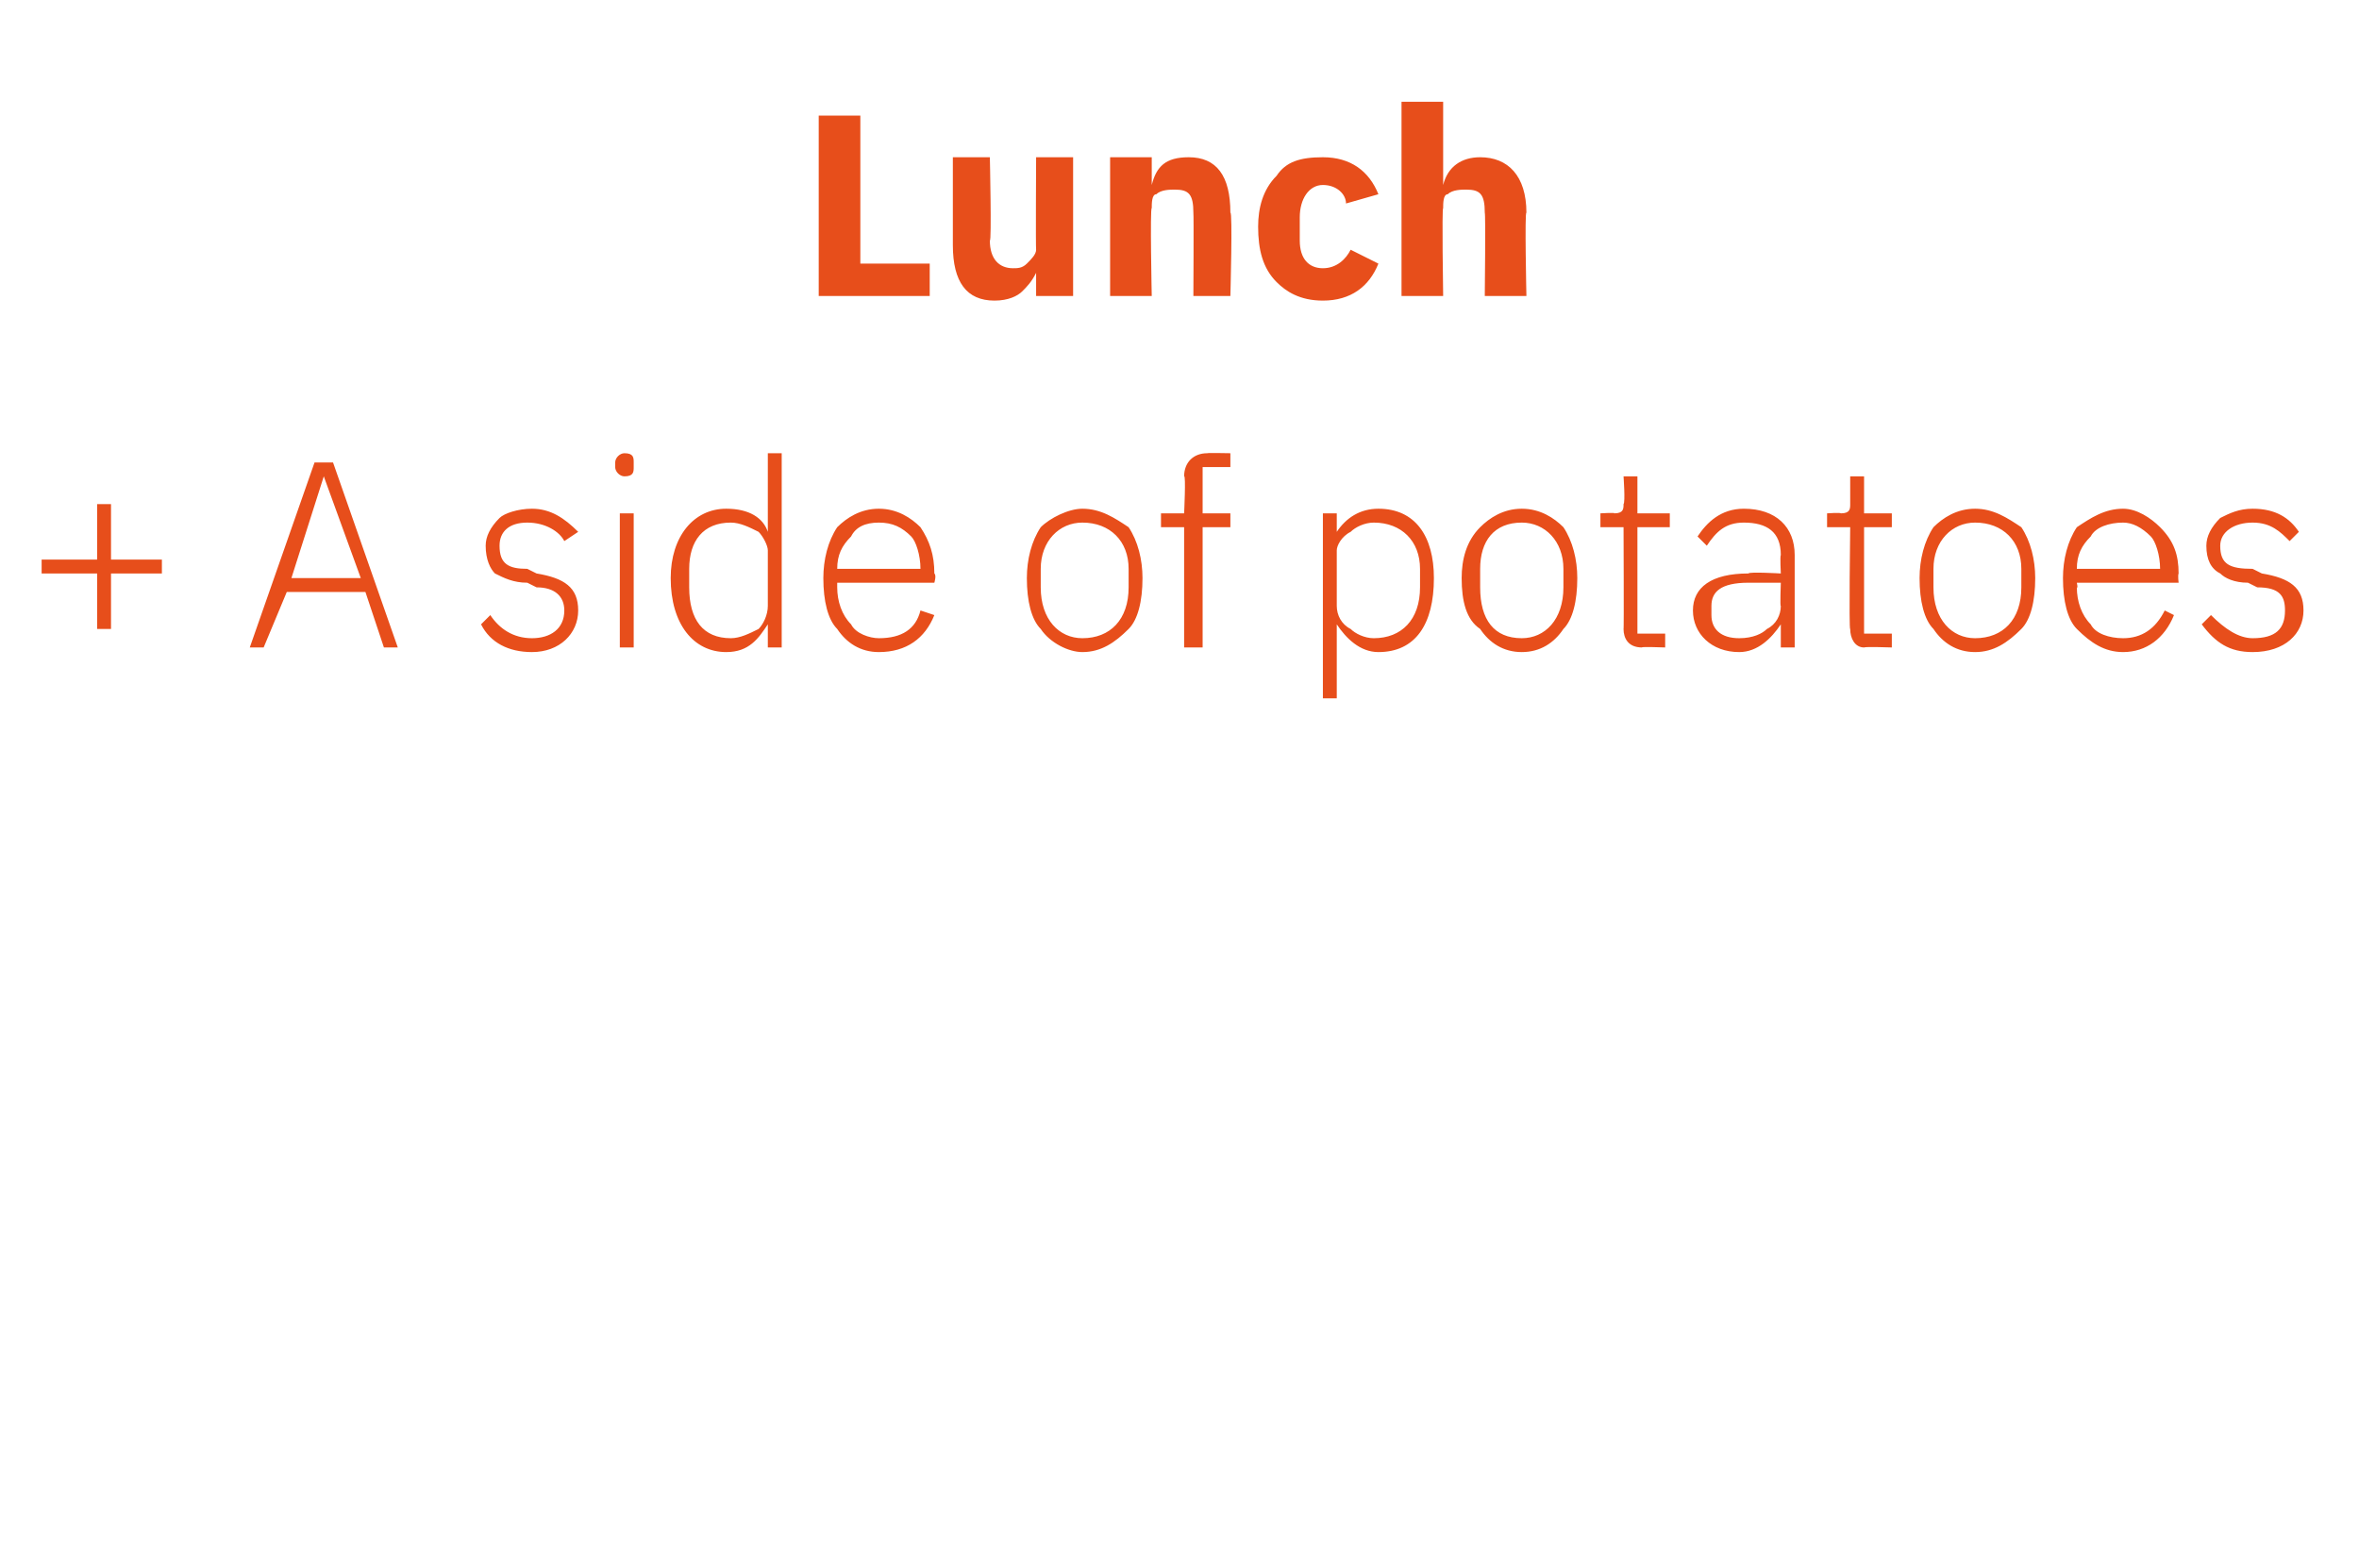 <?xml version="1.0" standalone="no"?><!DOCTYPE svg PUBLIC "-//W3C//DTD SVG 1.1//EN" "http://www.w3.org/Graphics/SVG/1.1/DTD/svg11.dtd"><svg xmlns="http://www.w3.org/2000/svg" version="1.1" width="51px" height="33.9px" viewBox="0 -2 51 33.9" style="top:-2px">  <desc>Lunch + A side of potatoes</desc>  <defs/>  <g id="Polygon158985">    <path d="M 2.4 11.6 L 2.4 10.4 L 3.5 10.4 L 3.5 10.1 L 2.4 10.1 L 2.4 8.9 L 2.1 8.9 L 2.1 10.1 L 0.9 10.1 L 0.9 10.4 L 2.1 10.4 L 2.1 11.6 L 2.4 11.6 Z M 8.6 12 L 7.2 8 L 6.8 8 L 5.4 12 L 5.7 12 L 6.2 10.8 L 7.9 10.8 L 8.3 12 L 8.6 12 Z M 7.8 10.5 L 6.3 10.5 L 7 8.3 L 7 8.3 L 7.8 10.5 Z M 12.5 11.2 C 12.5 10.7 12.2 10.5 11.6 10.4 C 11.6 10.4 11.4 10.3 11.4 10.3 C 11 10.3 10.8 10.2 10.8 9.8 C 10.8 9.5 11 9.3 11.4 9.3 C 11.8 9.3 12.1 9.5 12.2 9.7 C 12.2 9.7 12.5 9.5 12.5 9.5 C 12.2 9.2 11.9 9 11.5 9 C 11.2 9 10.9 9.1 10.8 9.2 C 10.6 9.4 10.5 9.6 10.5 9.8 C 10.5 10.1 10.6 10.3 10.7 10.4 C 10.9 10.5 11.1 10.6 11.4 10.6 C 11.4 10.6 11.6 10.7 11.6 10.7 C 12 10.7 12.2 10.9 12.2 11.2 C 12.2 11.6 11.9 11.8 11.5 11.8 C 11.1 11.8 10.8 11.6 10.6 11.3 C 10.6 11.3 10.4 11.5 10.4 11.5 C 10.6 11.9 11 12.1 11.5 12.1 C 12.1 12.1 12.5 11.7 12.5 11.2 Z M 13.7 8.1 C 13.7 8.1 13.7 8 13.7 8 C 13.7 7.9 13.7 7.8 13.5 7.8 C 13.4 7.8 13.3 7.9 13.3 8 C 13.3 8 13.3 8.1 13.3 8.1 C 13.3 8.2 13.4 8.3 13.5 8.3 C 13.7 8.3 13.7 8.2 13.7 8.1 Z M 13.4 12 L 13.7 12 L 13.7 9.1 L 13.4 9.1 L 13.4 12 Z M 16.6 12 L 16.9 12 L 16.9 7.8 L 16.6 7.8 L 16.6 9.5 C 16.6 9.5 16.6 9.54 16.6 9.5 C 16.5 9.2 16.2 9 15.7 9 C 15 9 14.5 9.6 14.5 10.5 C 14.5 11.5 15 12.1 15.7 12.1 C 16.2 12.1 16.4 11.8 16.6 11.5 C 16.6 11.52 16.6 11.5 16.6 11.5 L 16.6 12 Z M 14.9 10.7 C 14.9 10.7 14.9 10.3 14.9 10.3 C 14.9 9.7 15.2 9.3 15.8 9.3 C 16 9.3 16.2 9.4 16.4 9.5 C 16.5 9.6 16.6 9.8 16.6 9.9 C 16.6 9.9 16.6 11.1 16.6 11.1 C 16.6 11.3 16.5 11.5 16.4 11.6 C 16.2 11.7 16 11.8 15.8 11.8 C 15.2 11.8 14.9 11.4 14.9 10.7 Z M 20.2 11.3 C 20.2 11.3 19.9 11.2 19.9 11.2 C 19.8 11.6 19.5 11.8 19 11.8 C 18.8 11.8 18.5 11.7 18.4 11.5 C 18.2 11.3 18.1 11 18.1 10.7 C 18.1 10.74 18.1 10.6 18.1 10.6 L 20.2 10.6 C 20.2 10.6 20.25 10.44 20.2 10.4 C 20.2 10 20.1 9.7 19.9 9.4 C 19.7 9.2 19.4 9 19 9 C 18.6 9 18.3 9.2 18.1 9.4 C 17.9 9.7 17.8 10.1 17.8 10.5 C 17.8 11 17.9 11.4 18.1 11.6 C 18.3 11.9 18.6 12.1 19 12.1 C 19.6 12.1 20 11.8 20.2 11.3 Z M 19.7 9.6 C 19.8 9.7 19.9 10 19.9 10.3 C 19.9 10.3 19.9 10.3 19.9 10.3 L 18.1 10.3 C 18.1 10.3 18.1 10.32 18.1 10.3 C 18.1 10 18.2 9.8 18.4 9.6 C 18.5 9.4 18.7 9.3 19 9.3 C 19.3 9.3 19.5 9.4 19.7 9.6 Z M 24.4 11.6 C 24.6 11.4 24.7 11 24.7 10.5 C 24.7 10.1 24.6 9.7 24.4 9.4 C 24.1 9.2 23.8 9 23.4 9 C 23.1 9 22.7 9.2 22.5 9.4 C 22.3 9.7 22.2 10.1 22.2 10.5 C 22.2 11 22.3 11.4 22.5 11.6 C 22.7 11.9 23.1 12.1 23.4 12.1 C 23.8 12.1 24.1 11.9 24.4 11.6 Z M 22.5 10.7 C 22.5 10.7 22.5 10.3 22.5 10.3 C 22.5 9.7 22.9 9.3 23.4 9.3 C 24 9.3 24.4 9.7 24.4 10.3 C 24.4 10.3 24.4 10.7 24.4 10.7 C 24.4 11.4 24 11.8 23.4 11.8 C 22.9 11.8 22.5 11.4 22.5 10.7 Z M 25.6 12 L 26 12 L 26 9.4 L 26.6 9.4 L 26.6 9.1 L 26 9.1 L 26 8.1 L 26.6 8.1 L 26.6 7.8 C 26.6 7.8 26.09 7.79 26.1 7.8 C 25.8 7.8 25.6 8 25.6 8.3 C 25.64 8.27 25.6 9.1 25.6 9.1 L 25.1 9.1 L 25.1 9.4 L 25.6 9.4 L 25.6 12 Z M 28.6 13.1 L 28.9 13.1 L 28.9 11.5 C 28.9 11.5 28.94 11.52 28.9 11.5 C 29.1 11.8 29.4 12.1 29.8 12.1 C 30.6 12.1 31 11.5 31 10.5 C 31 9.6 30.6 9 29.8 9 C 29.4 9 29.1 9.2 28.9 9.5 C 28.94 9.54 28.9 9.5 28.9 9.5 L 28.9 9.1 L 28.6 9.1 L 28.6 13.1 Z M 29.2 11.6 C 29 11.5 28.9 11.3 28.9 11.1 C 28.9 11.1 28.9 9.9 28.9 9.9 C 28.9 9.8 29 9.6 29.2 9.5 C 29.3 9.4 29.5 9.3 29.7 9.3 C 30.3 9.3 30.7 9.7 30.7 10.3 C 30.7 10.3 30.7 10.7 30.7 10.7 C 30.7 11.4 30.3 11.8 29.7 11.8 C 29.5 11.8 29.3 11.7 29.2 11.6 Z M 33.8 11.6 C 34 11.4 34.1 11 34.1 10.5 C 34.1 10.1 34 9.7 33.8 9.4 C 33.6 9.2 33.3 9 32.9 9 C 32.5 9 32.2 9.2 32 9.4 C 31.7 9.7 31.6 10.1 31.6 10.5 C 31.6 11 31.7 11.4 32 11.6 C 32.2 11.9 32.5 12.1 32.9 12.1 C 33.3 12.1 33.6 11.9 33.8 11.6 Z M 32 10.7 C 32 10.7 32 10.3 32 10.3 C 32 9.7 32.3 9.3 32.9 9.3 C 33.4 9.3 33.8 9.7 33.8 10.3 C 33.8 10.3 33.8 10.7 33.8 10.7 C 33.8 11.4 33.4 11.8 32.9 11.8 C 32.3 11.8 32 11.4 32 10.7 Z M 36 12 L 36 11.7 L 35.4 11.7 L 35.4 9.4 L 36.1 9.4 L 36.1 9.1 L 35.4 9.1 L 35.4 8.3 L 35.1 8.3 C 35.1 8.3 35.14 8.86 35.1 8.9 C 35.1 9 35.1 9.1 34.9 9.1 C 34.93 9.08 34.6 9.1 34.6 9.1 L 34.6 9.4 L 35.1 9.4 C 35.1 9.4 35.11 11.63 35.1 11.6 C 35.1 11.8 35.2 12 35.5 12 C 35.47 11.98 36 12 36 12 Z M 38.8 10 C 38.8 9.98 38.8 12 38.8 12 L 38.5 12 L 38.5 11.5 C 38.5 11.5 38.47 11.52 38.5 11.5 C 38.3 11.8 38 12.1 37.6 12.1 C 37 12.1 36.6 11.7 36.6 11.2 C 36.6 10.7 37 10.4 37.8 10.4 C 37.81 10.36 38.5 10.4 38.5 10.4 C 38.5 10.4 38.48 10.02 38.5 10 C 38.5 9.5 38.2 9.3 37.7 9.3 C 37.3 9.3 37.1 9.5 36.9 9.8 C 36.9 9.8 36.7 9.6 36.7 9.6 C 36.9 9.3 37.2 9 37.7 9 C 38.4 9 38.8 9.4 38.8 10 Z M 38.5 10.6 C 38.5 10.6 37.8 10.6 37.8 10.6 C 37.2 10.6 37 10.8 37 11.1 C 37 11.1 37 11.3 37 11.3 C 37 11.6 37.2 11.8 37.6 11.8 C 37.9 11.8 38.1 11.7 38.2 11.6 C 38.4 11.5 38.5 11.3 38.5 11.1 C 38.48 11.14 38.5 10.6 38.5 10.6 Z M 40.9 12 L 40.9 11.7 L 40.3 11.7 L 40.3 9.4 L 40.9 9.4 L 40.9 9.1 L 40.3 9.1 L 40.3 8.3 L 40 8.3 C 40 8.3 40 8.86 40 8.9 C 40 9 40 9.1 39.8 9.1 C 39.79 9.08 39.5 9.1 39.5 9.1 L 39.5 9.4 L 40 9.4 C 40 9.4 39.97 11.63 40 11.6 C 40 11.8 40.1 12 40.3 12 C 40.33 11.98 40.9 12 40.9 12 Z M 43.7 11.6 C 43.9 11.4 44 11 44 10.5 C 44 10.1 43.9 9.7 43.7 9.4 C 43.4 9.2 43.1 9 42.7 9 C 42.3 9 42 9.2 41.8 9.4 C 41.6 9.7 41.5 10.1 41.5 10.5 C 41.5 11 41.6 11.4 41.8 11.6 C 42 11.9 42.3 12.1 42.7 12.1 C 43.1 12.1 43.4 11.9 43.7 11.6 Z M 41.8 10.7 C 41.8 10.7 41.8 10.3 41.8 10.3 C 41.8 9.7 42.2 9.3 42.7 9.3 C 43.3 9.3 43.7 9.7 43.7 10.3 C 43.7 10.3 43.7 10.7 43.7 10.7 C 43.7 11.4 43.3 11.8 42.7 11.8 C 42.2 11.8 41.8 11.4 41.8 10.7 Z M 47 11.3 C 47 11.3 46.8 11.2 46.8 11.2 C 46.6 11.6 46.3 11.8 45.9 11.8 C 45.6 11.8 45.3 11.7 45.2 11.5 C 45 11.3 44.9 11 44.9 10.7 C 44.93 10.74 44.9 10.6 44.9 10.6 L 47.1 10.6 C 47.1 10.6 47.08 10.44 47.1 10.4 C 47.1 10 47 9.7 46.7 9.4 C 46.5 9.2 46.2 9 45.9 9 C 45.5 9 45.2 9.2 44.9 9.4 C 44.7 9.7 44.6 10.1 44.6 10.5 C 44.6 11 44.7 11.4 44.9 11.6 C 45.2 11.9 45.5 12.1 45.9 12.1 C 46.4 12.1 46.8 11.8 47 11.3 Z M 46.5 9.6 C 46.6 9.7 46.7 10 46.7 10.3 C 46.73 10.3 46.7 10.3 46.7 10.3 L 44.9 10.3 C 44.9 10.3 44.93 10.32 44.9 10.3 C 44.9 10 45 9.8 45.2 9.6 C 45.3 9.4 45.6 9.3 45.9 9.3 C 46.1 9.3 46.3 9.4 46.5 9.6 Z M 49.8 11.2 C 49.8 10.7 49.5 10.5 48.9 10.4 C 48.9 10.4 48.7 10.3 48.7 10.3 C 48.2 10.3 48 10.2 48 9.8 C 48 9.5 48.3 9.3 48.7 9.3 C 49.1 9.3 49.3 9.5 49.5 9.7 C 49.5 9.7 49.7 9.5 49.7 9.5 C 49.5 9.2 49.2 9 48.7 9 C 48.4 9 48.2 9.1 48 9.2 C 47.8 9.4 47.7 9.6 47.7 9.8 C 47.7 10.1 47.8 10.3 48 10.4 C 48.1 10.5 48.3 10.6 48.6 10.6 C 48.6 10.6 48.8 10.7 48.8 10.7 C 49.3 10.7 49.4 10.9 49.4 11.2 C 49.4 11.6 49.2 11.8 48.7 11.8 C 48.4 11.8 48.1 11.6 47.8 11.3 C 47.8 11.3 47.6 11.5 47.6 11.5 C 47.9 11.9 48.2 12.1 48.7 12.1 C 49.4 12.1 49.8 11.7 49.8 11.2 Z " stroke="none" fill="#e74e1b"/>  </g>  <g id="Polygon158984">    <path d="M 20.1 4.4 L 20.1 3.7 L 18.6 3.7 L 18.6 0.5 L 17.7 0.5 L 17.7 4.4 L 20.1 4.4 Z M 22.4 4.4 L 23.2 4.4 L 23.2 1.4 L 22.4 1.4 C 22.4 1.4 22.39 3.38 22.4 3.4 C 22.4 3.5 22.3 3.6 22.2 3.7 C 22.1 3.8 22 3.8 21.9 3.8 C 21.6 3.8 21.4 3.6 21.4 3.2 C 21.44 3.24 21.4 1.4 21.4 1.4 L 20.6 1.4 C 20.6 1.4 20.6 3.32 20.6 3.3 C 20.6 4.1 20.9 4.5 21.5 4.5 C 21.8 4.5 22 4.4 22.1 4.3 C 22.2 4.2 22.3 4.1 22.4 3.9 C 22.37 3.92 22.4 3.9 22.4 3.9 L 22.4 4.4 Z M 24.9 4.4 C 24.9 4.4 24.86 2.49 24.9 2.5 C 24.9 2.4 24.9 2.2 25 2.2 C 25.1 2.1 25.3 2.1 25.4 2.1 C 25.7 2.1 25.8 2.2 25.8 2.6 C 25.81 2.63 25.8 4.4 25.8 4.4 L 26.6 4.4 C 26.6 4.4 26.65 2.56 26.6 2.6 C 26.6 1.8 26.3 1.4 25.7 1.4 C 25.2 1.4 25 1.6 24.9 2 C 24.89 1.95 24.9 2 24.9 2 L 24.9 1.4 L 24 1.4 L 24 4.4 L 24.9 4.4 Z M 29.8 3.7 C 29.8 3.7 29.2 3.4 29.2 3.4 C 29.1 3.6 28.9 3.8 28.6 3.8 C 28.3 3.8 28.1 3.6 28.1 3.2 C 28.1 3.2 28.1 2.7 28.1 2.7 C 28.1 2.3 28.3 2 28.6 2 C 28.9 2 29.1 2.2 29.1 2.4 C 29.1 2.4 29.8 2.2 29.8 2.2 C 29.6 1.7 29.2 1.4 28.6 1.4 C 28.1 1.4 27.8 1.5 27.6 1.8 C 27.3 2.1 27.2 2.5 27.2 2.9 C 27.2 3.4 27.3 3.8 27.6 4.1 C 27.8 4.3 28.1 4.5 28.6 4.5 C 29.2 4.5 29.6 4.2 29.8 3.7 Z M 30.3 4.4 L 31.2 4.4 C 31.2 4.4 31.17 2.49 31.2 2.5 C 31.2 2.4 31.2 2.2 31.3 2.2 C 31.4 2.1 31.6 2.1 31.7 2.1 C 32 2.1 32.1 2.2 32.1 2.6 C 32.12 2.63 32.1 4.4 32.1 4.4 L 33 4.4 C 33 4.4 32.96 2.56 33 2.6 C 33 1.8 32.6 1.4 32 1.4 C 31.6 1.4 31.3 1.6 31.2 2 C 31.2 1.95 31.2 2 31.2 2 L 31.2 0.2 L 30.3 0.2 L 30.3 4.4 Z " stroke="none" fill="#e74e1b"/>  </g></svg>
